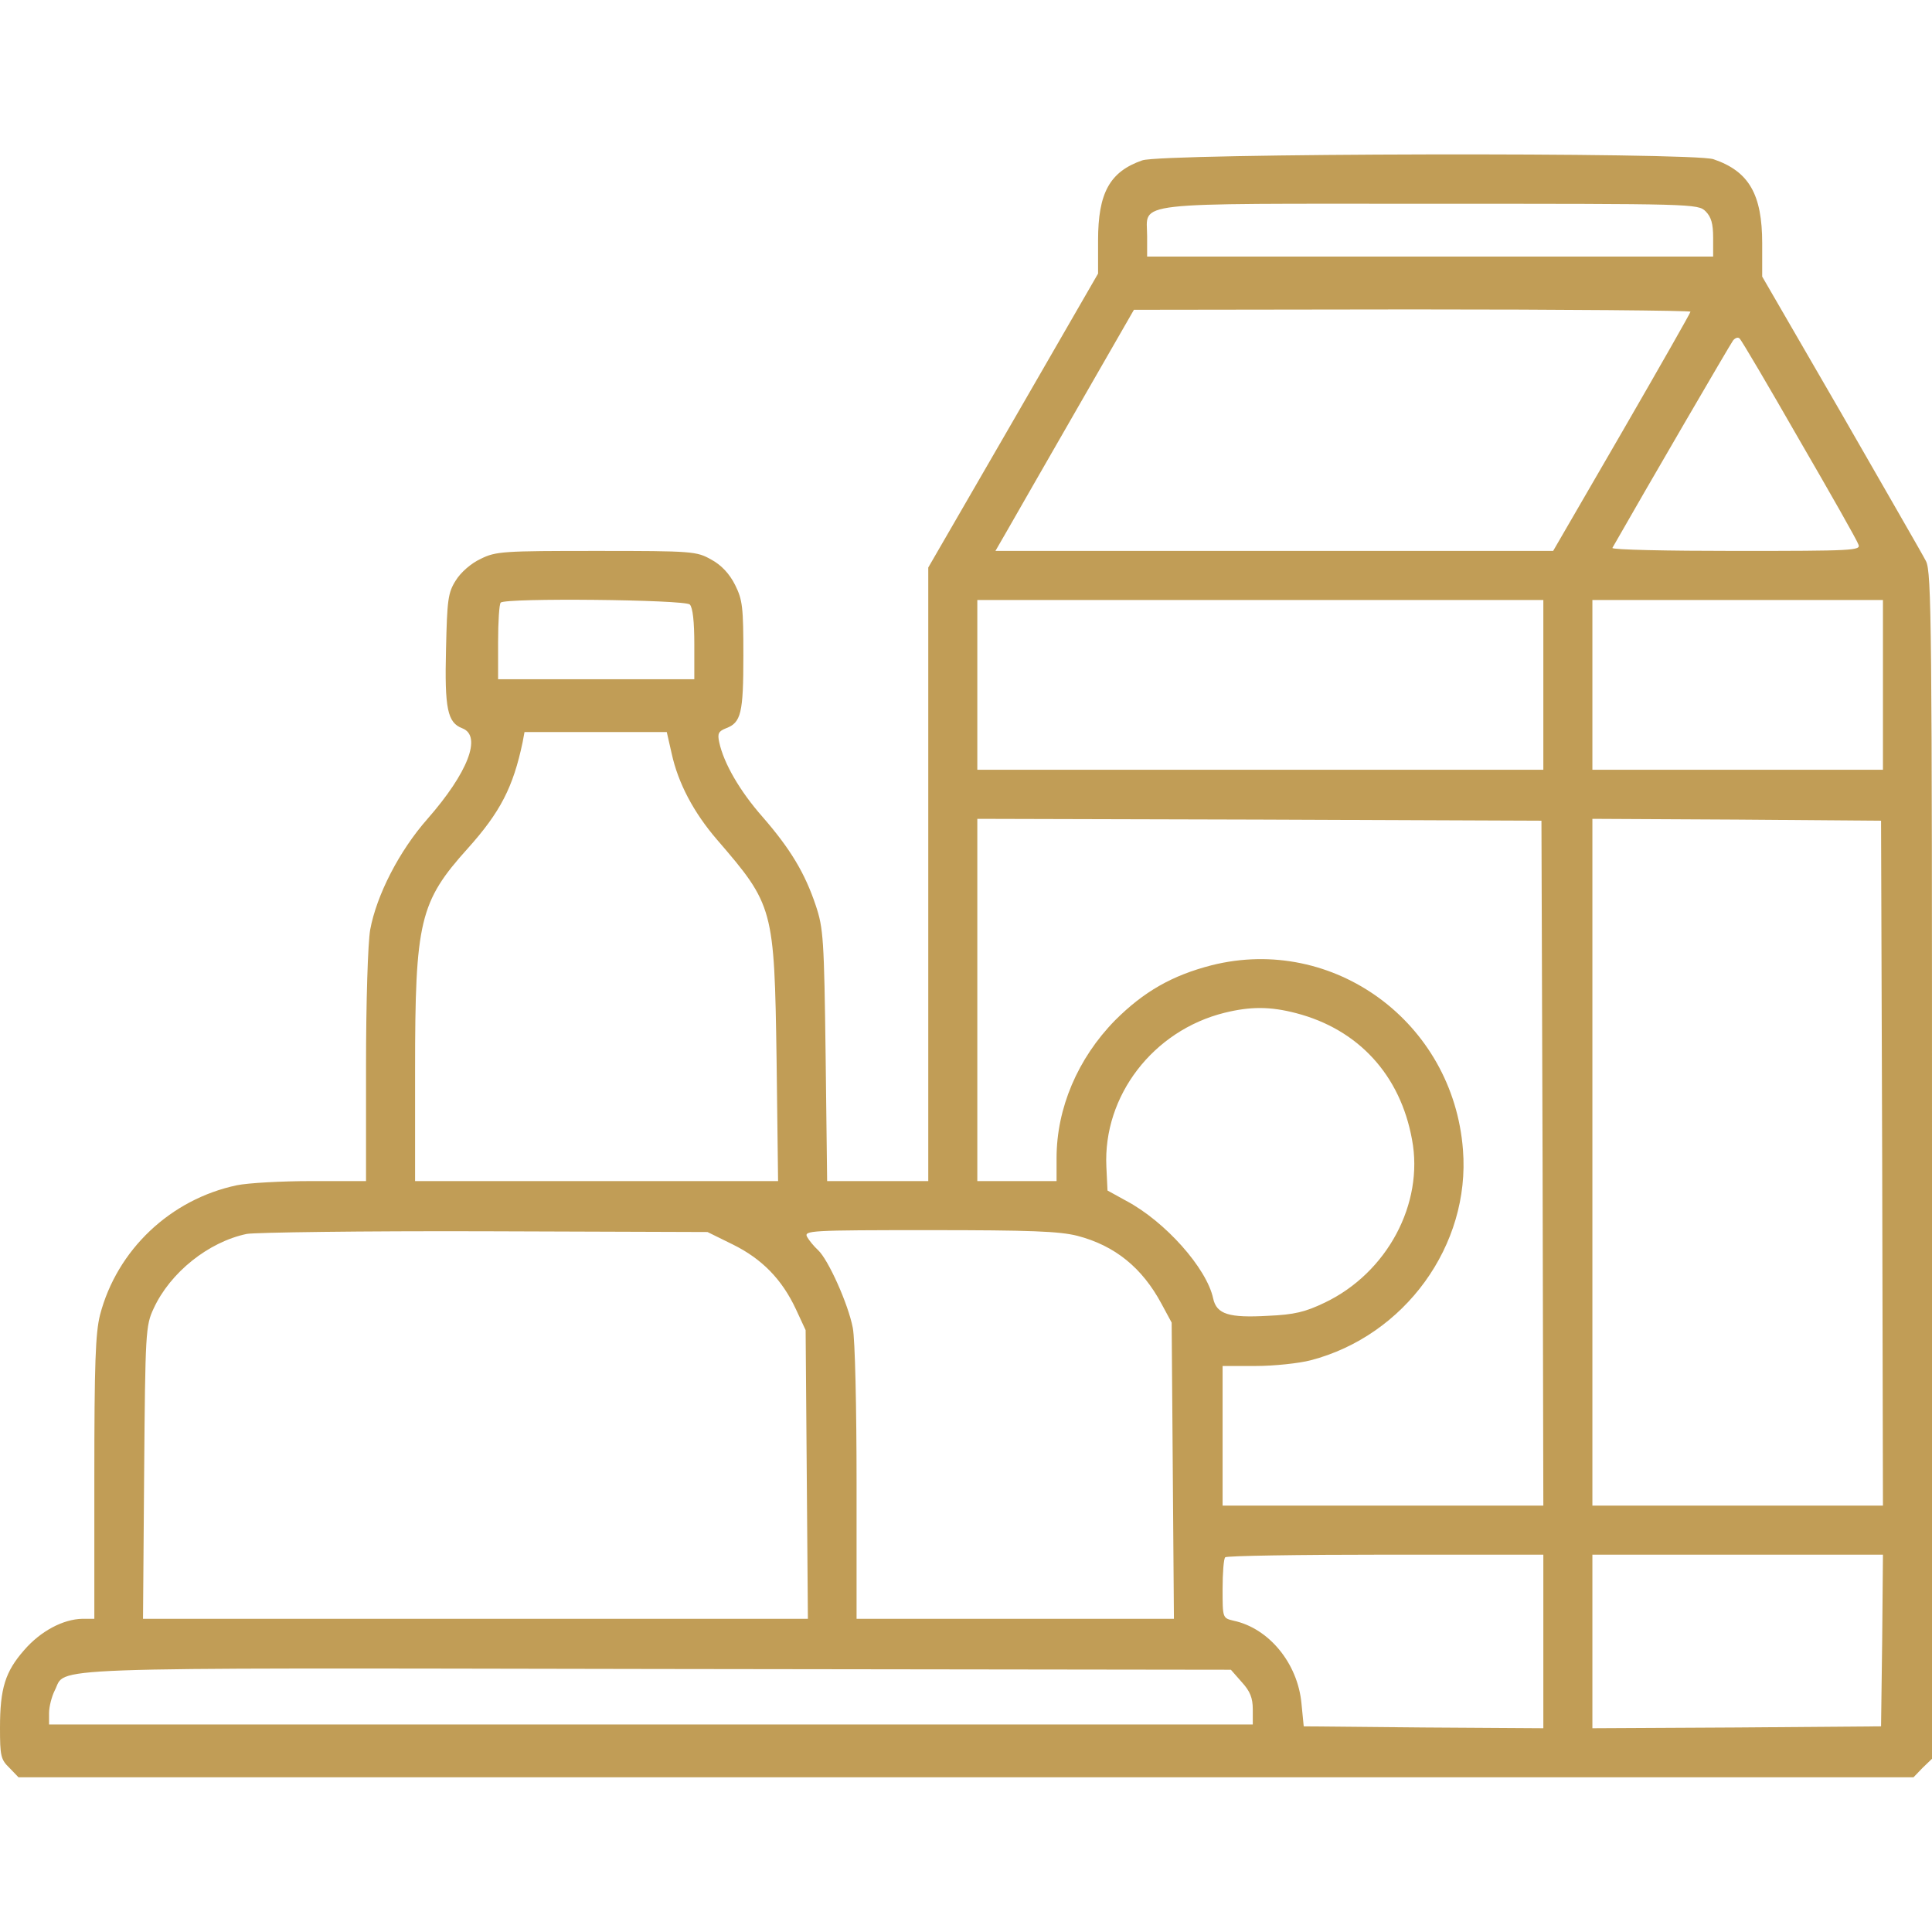 <svg version="1.1" xmlns="http://www.w3.org/2000/svg"
 width="512pt" height="512pt" viewBox="0 0 512 512"
 preserveAspectRatio="xMidYMid meet">

<g transform="translate(0,512) scale(0.1,-0.1)"
fill="#C19D56" stroke="none">
<path d="M3027 4695 c-86 -30 -117 -86 -117 -212 l0 -88 -225 -390 -225 -389
0 -813 0 -813 -134 0 -134 0 -4 332 c-4 310 -6 338 -26 398 -29 87 -68 151
-141 235 -60 68 -103 142 -115 198 -5 23 -2 29 18 37 40 15 46 40 46 192 0
129 -2 148 -22 188 -15 30 -37 53 -63 67 -39 22 -49 23 -304 23 -247 0 -267
-1 -307 -21 -26 -12 -53 -36 -66 -57 -21 -33 -23 -52 -26 -182 -4 -159 4 -195
43 -210 53 -20 15 -118 -92 -240 -75 -85 -135 -202 -152 -294 -6 -35 -11 -188
-11 -363 l0 -303 -145 0 c-79 0 -168 -5 -197 -11 -176 -37 -318 -171 -363
-344 -12 -48 -15 -129 -15 -432 l0 -373 -32 0 c-50 -1 -110 -32 -154 -83 -50
-57 -64 -101 -64 -206 0 -74 2 -84 25 -106 l24 -25 2511 0 2511 0 24 25 25 24
0 1571 c0 1433 -1 1574 -16 1603 -9 18 -111 194 -225 393 l-209 361 0 88 c0
130 -35 191 -129 223 -53 19 -1462 16 -1514 -3z m1493 -135 c15 -15 20 -33 20
-70 l0 -50 -750 0 -750 0 0 54 c0 93 -58 86 752 86 695 0 708 0 728 -20z m-40
-266 c0 -3 -82 -147 -182 -320 l-182 -314 -739 0 -739 0 34 59 c18 32 101 176
183 319 l150 261 738 1 c405 0 737 -3 737 -6z m288 -339 c83 -143 154 -268
157 -278 7 -16 -13 -17 -325 -17 -182 0 -329 3 -327 8 90 158 313 541 320 550
6 7 13 9 17 5 5 -4 76 -125 158 -268z m-2940 -437 c8 -8 12 -46 12 -105 l0
-93 -260 0 -260 0 0 98 c0 54 3 102 7 105 12 13 488 8 501 -5z m2262 -213 l0
-225 -750 0 -750 0 0 225 0 225 750 0 750 0 0 -225z m900 0 l0 -225 -385 0
-385 0 0 225 0 225 385 0 385 0 0 -225z m-3210 -182 c17 -78 58 -156 120 -228
150 -174 152 -181 158 -582 l4 -323 -481 0 -481 0 0 296 c0 393 12 444 140
586 86 96 120 162 145 281 l5 27 189 0 188 0 13 -57z m2308 -1085 l2 -908
-425 0 -425 0 0 185 0 185 88 0 c48 0 114 7 145 15 250 65 424 305 404 558
-26 338 -343 570 -666 489 -105 -27 -180 -70 -256 -146 -99 -101 -155 -233
-155 -365 l0 -61 -105 0 -105 0 0 480 0 480 748 -2 747 -3 3 -907z m900 0 l2
-908 -385 0 -385 0 0 910 0 910 383 -2 382 -3 3 -907z m-1553 397 c165 -43
276 -164 307 -335 32 -170 -66 -353 -231 -432 -52 -25 -81 -32 -150 -35 -104
-6 -137 4 -146 46 -17 80 -127 204 -231 259 l-49 27 -3 63 c-9 188 124 361
313 408 69 17 121 17 190 -1z m-1493 -613 c77 -38 130 -92 167 -171 l26 -56 3
-382 3 -383 -881 0 -881 0 3 388 c3 372 4 389 25 434 44 96 146 177 247 198
22 4 307 8 631 7 l590 -2 67 -33z m913 23 c100 -26 172 -85 223 -180 l27 -50
3 -392 3 -393 -421 0 -420 0 0 359 c0 199 -4 382 -10 412 -12 63 -65 181 -92
206 -11 10 -24 26 -29 35 -9 17 8 18 324 18 268 0 344 -3 392 -15z m1235
-1075 l0 -230 -317 2 -318 3 -6 61 c-10 106 -86 199 -180 219 -29 7 -29 7 -29
84 0 43 3 81 7 84 3 4 195 7 425 7 l418 0 0 -230z m898 3 l-3 -228 -382 -3
-383 -2 0 230 0 230 385 0 385 0 -2 -227z m-1697 -111 c22 -24 29 -42 29 -72
l0 -40 -1595 0 -1595 0 0 30 c0 17 7 44 15 60 33 63 -78 60 1593 57 l1524 -2
29 -33z"/>
</g>
</svg>
